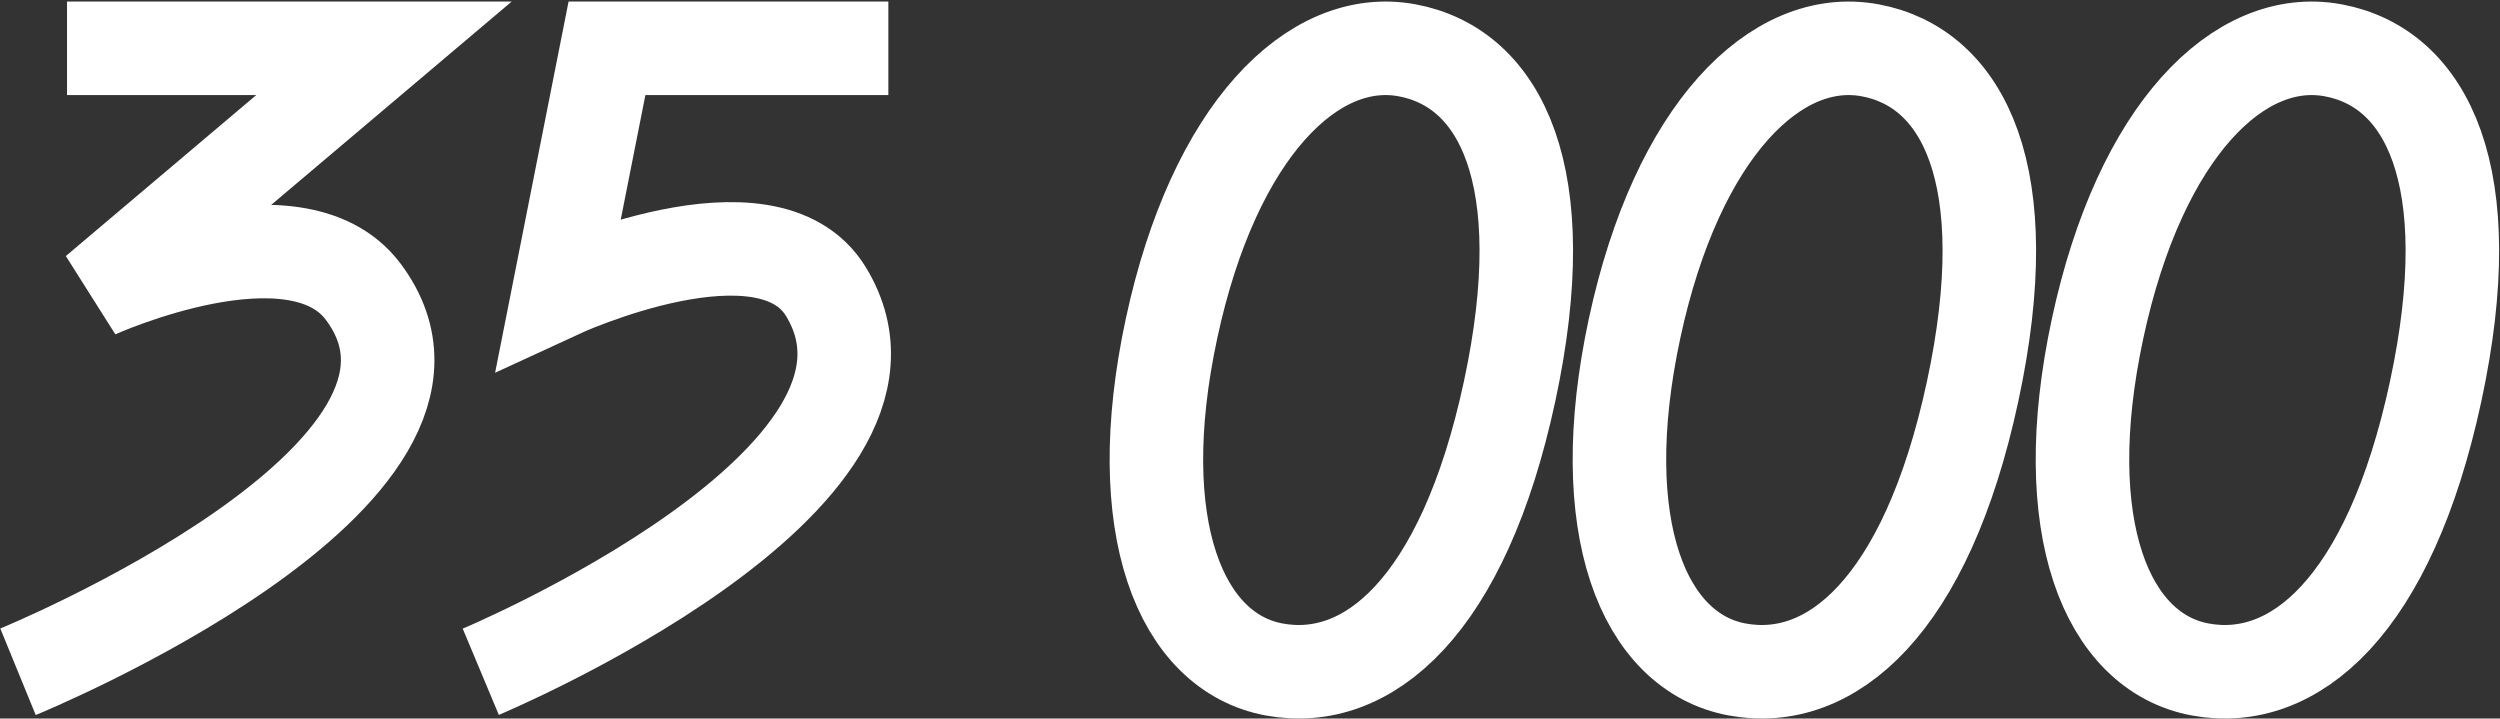 <?xml version="1.0" encoding="UTF-8"?> <svg xmlns="http://www.w3.org/2000/svg" width="1604" height="461" viewBox="0 0 1604 461" fill="none"><rect x="0" y="0" width="1604" height="461" fill="#333333" stroke="none"/><path d="M43.008 31H246.346L61.614 187.195C61.614 187.195 189.614 129.121 233.056 187.195C320.771 304.451 11.555 431 11.555 431" stroke="white" stroke-width="60"></path><path d="M1562.73 251.072C1532.95 389.666 1471.5 440.661 1411.6 429.52C1351.71 418.378 1318.42 338.283 1345.83 210.724C1373.23 83.164 1437.06 21.134 1496.96 32.276C1556.85 43.418 1592.51 112.478 1562.73 251.072Z" stroke="white" stroke-width="60"></path><path d="M1265.65 251.072C1235.87 389.666 1174.42 440.661 1114.52 429.52C1054.63 418.378 1021.34 338.283 1048.74 210.724C1076.15 83.164 1139.98 21.134 1199.87 32.276C1259.77 43.418 1295.43 112.478 1265.65 251.072Z" stroke="white" stroke-width="60"></path><path d="M968.565 251.072C938.787 389.666 877.333 440.661 817.436 429.52C757.539 418.378 724.251 338.283 751.659 210.724C779.066 83.164 842.89 21.134 902.787 32.276C962.684 43.418 998.343 112.478 968.565 251.072Z" stroke="white" stroke-width="60"></path><path d="M569.969 31L389.438 31L358.524 187.195C358.524 187.195 492.329 125.283 529.966 187.195C603.155 307.586 308.465 431 308.465 431" stroke="white" stroke-width="60"></path></svg> 
